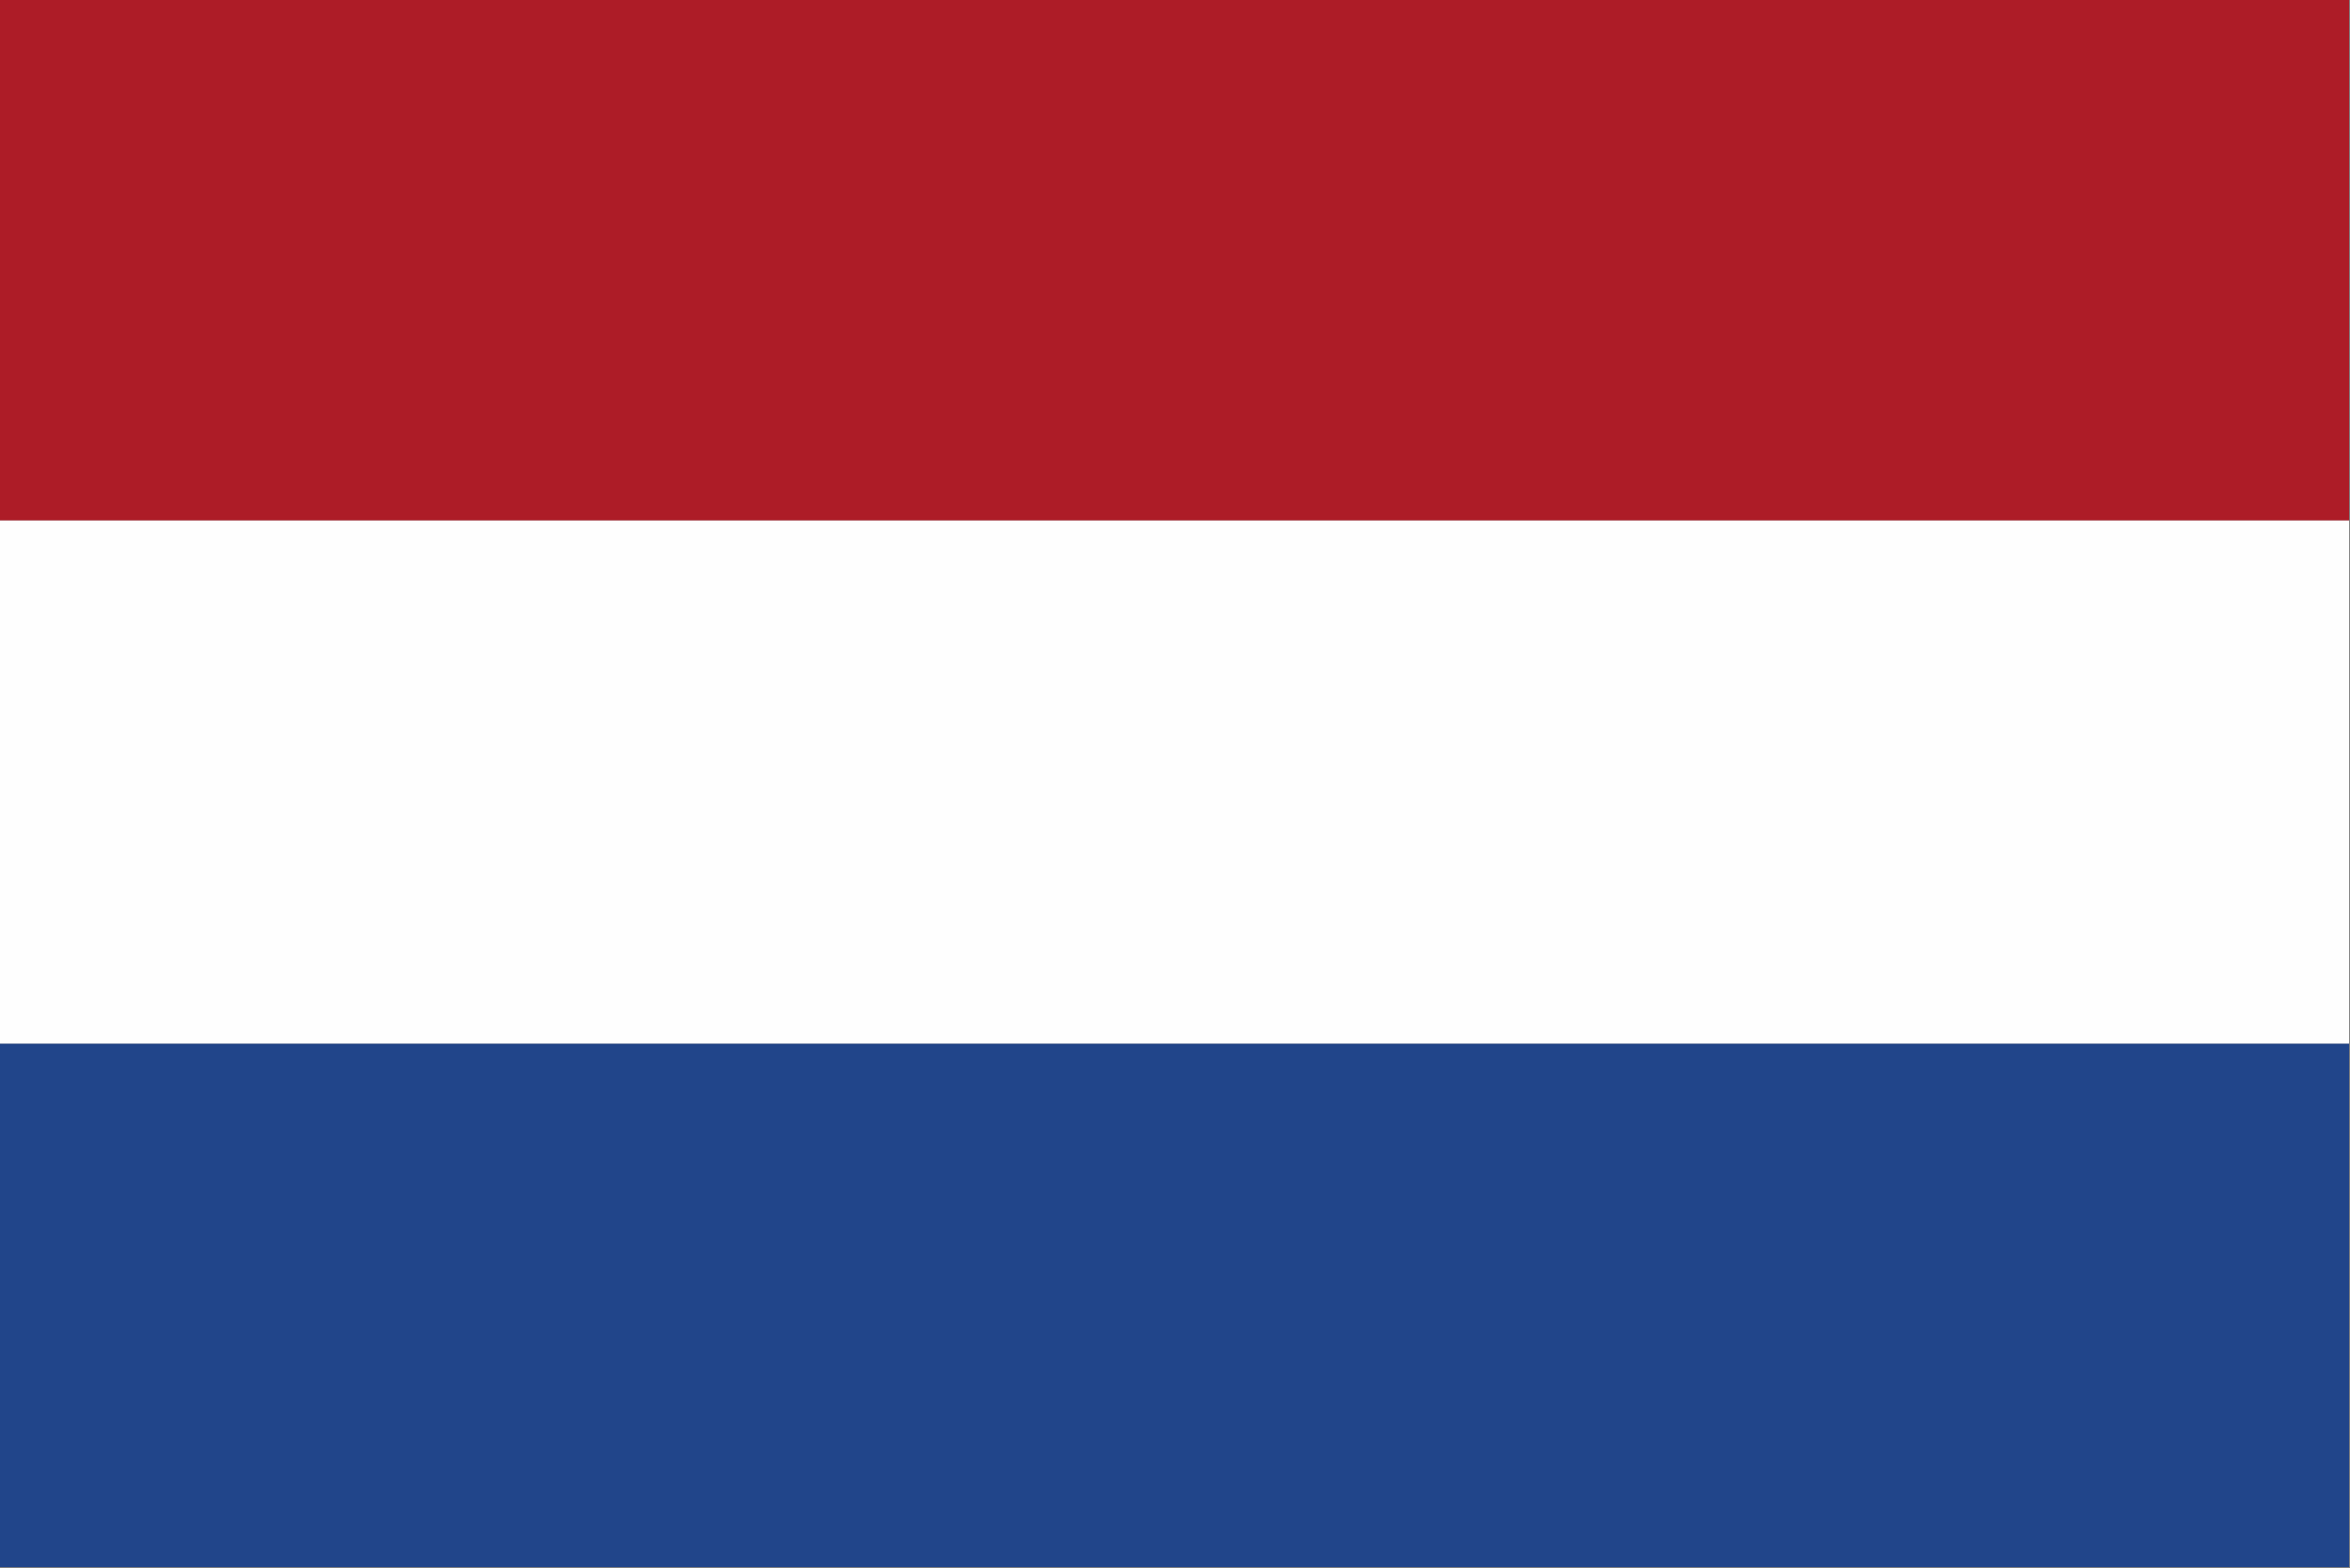 <?xml version="1.0" encoding="UTF-8"?>
<!DOCTYPE svg PUBLIC "-//W3C//DTD SVG 1.1//EN" "http://www.w3.org/Graphics/SVG/1.1/DTD/svg11.dtd">
<svg xmlns="http://www.w3.org/2000/svg" version="1.1" width="1280px" height="854px" style="shape-rendering:geometricPrecision; text-rendering:geometricPrecision; image-rendering:optimizeQuality; fill-rule:evenodd; clip-rule:evenodd" xmlns:xlink="http://www.w3.org/1999/xlink">
<rect width="100%" height="100%" fill="#808080" stroke="none"/>
<g><path style="opacity:1" fill="#ad1c27" d="M -0.5,-0.5 C 426.167,-0.5 852.833,-0.5 1279.5,-0.5C 1279.5,94.167 1279.5,188.833 1279.5,283.5C 852.833,283.5 426.167,283.5 -0.5,283.5C -0.5,188.833 -0.5,94.167 -0.5,-0.5 Z"/></g>
<g><path style="opacity:1" fill="#fefefe" d="M -0.5,283.5 C 426.167,283.5 852.833,283.5 1279.5,283.5C 1279.5,378.5 1279.5,473.5 1279.5,568.5C 852.833,568.5 426.167,568.5 -0.5,568.5C -0.5,473.5 -0.5,378.5 -0.5,283.5 Z"/></g>
<g><path style="opacity:0.998" fill="#21458a" d="M -0.5,568.5 C 426.167,568.5 852.833,568.5 1279.5,568.5C 1279.5,663.5 1279.5,758.5 1279.5,853.5C 852.833,853.5 426.167,853.5 -0.5,853.5C -0.5,758.5 -0.5,663.5 -0.5,568.5 Z"/></g>
</svg>
